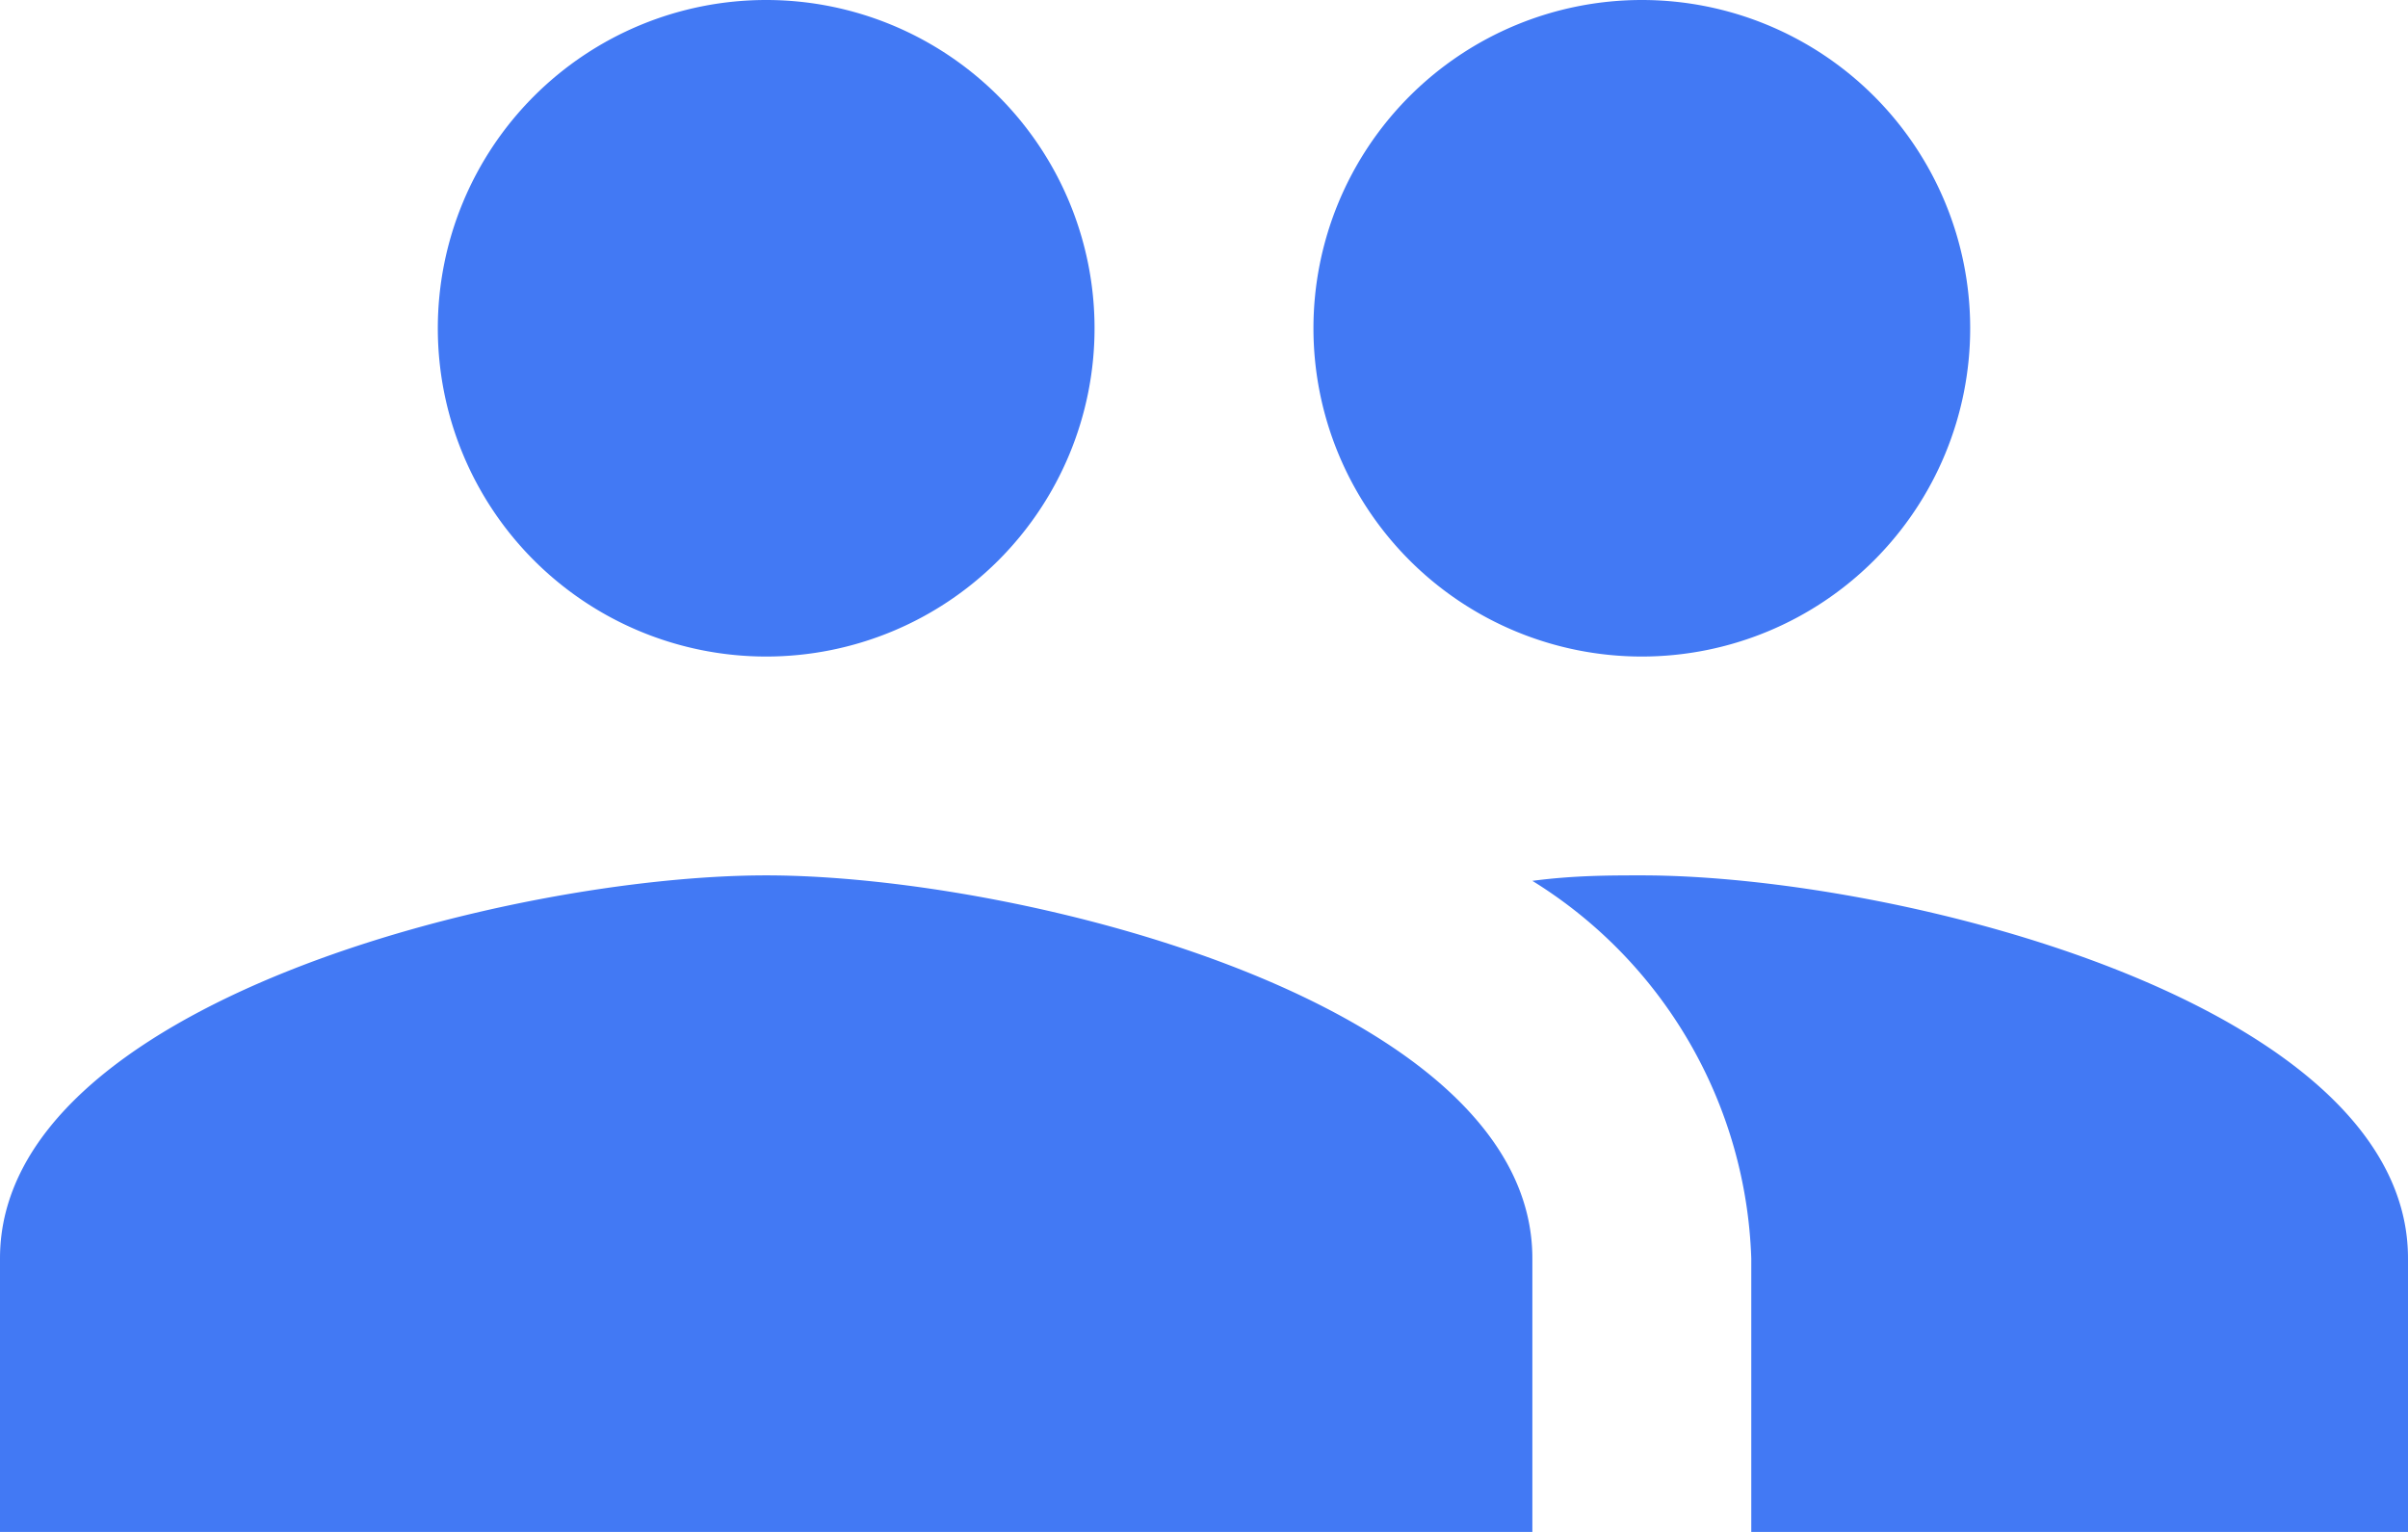 <svg xmlns="http://www.w3.org/2000/svg" viewBox="0 0 22 14"><title>icn-people</title><g id="Layer_2" data-name="Layer 2"><g id="Layer_1-2" data-name="Layer 1"><path d="M15,6a3,3,0,1,0-3-3A3,3,0,0,0,15,6ZM7,6A3,3,0,1,0,4,3,3,3,0,0,0,7,6ZM7,8C4.67,8,0,9.17,0,11.5V14H14V11.5C14,9.17,9.33,8,7,8Zm8,0c-.29,0-.62,0-1,.05a4.22,4.22,0,0,1,2,3.45V14h6V11.5C22,9.17,17.33,8,15,8Z" fill="#4279f4"/></g></g></svg>
